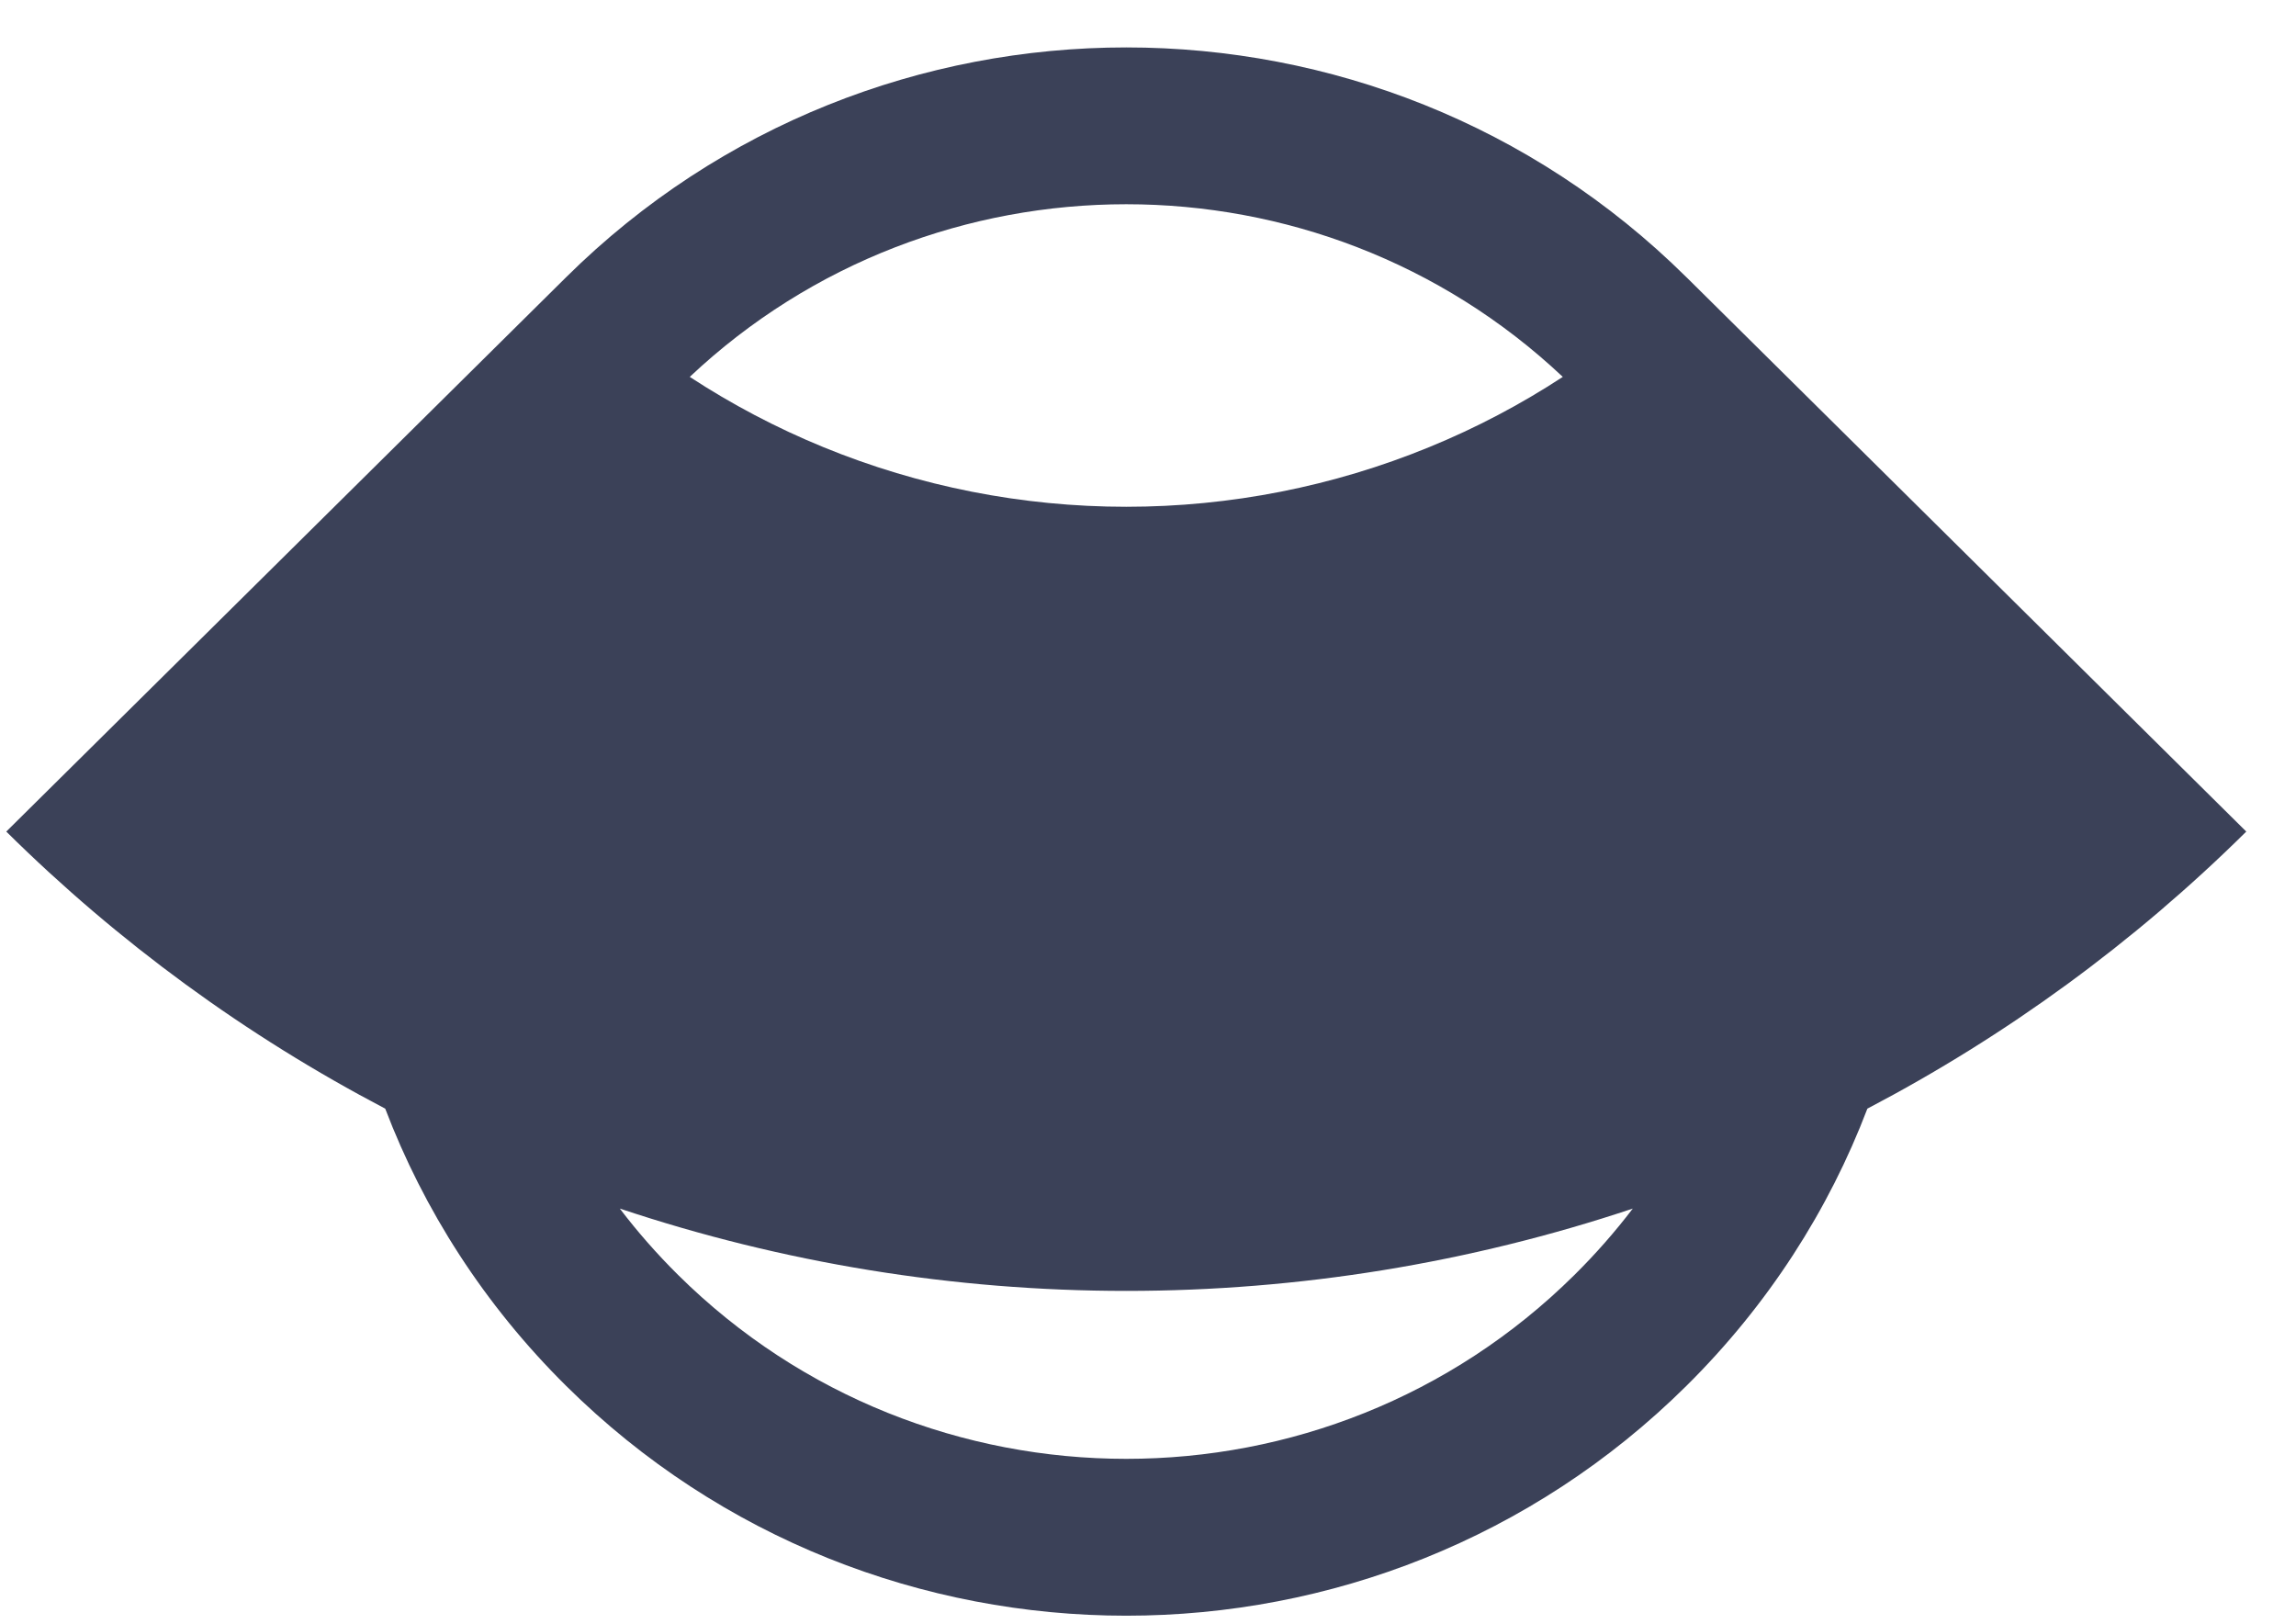 <svg width="41" height="29" viewBox="0 0 41 29" fill="none" xmlns="http://www.w3.org/2000/svg">
<g clip-path="url(#clip0_310_1542)">
<path fill-rule="evenodd" clip-rule="evenodd" d="M10.098 4.961L0.112 14.847C2.11 16.824 4.391 18.491 6.879 19.794C7.567 21.6 8.644 23.293 10.112 24.746C15.635 30.214 24.59 30.214 30.112 24.746C31.58 23.293 32.658 21.6 33.346 19.794C35.833 18.491 38.115 16.824 40.112 14.847L30.135 4.969C30.127 4.962 30.12 4.955 30.112 4.947C24.59 -0.52 15.635 -0.52 10.112 4.947C10.108 4.952 10.103 4.957 10.098 4.961ZM29.157 21.578C26.247 22.55 23.192 23.048 20.112 23.048C17.033 23.048 13.978 22.55 11.068 21.578C11.383 21.992 11.731 22.389 12.112 22.766C16.531 27.14 23.694 27.14 28.112 22.766C28.493 22.389 28.841 21.992 29.157 21.578ZM12.317 6.729C13.068 7.22 13.866 7.64 14.7 7.982C16.416 8.686 18.255 9.048 20.112 9.048C21.97 9.048 23.808 8.686 25.524 7.982C26.359 7.64 27.157 7.22 27.907 6.729C23.544 2.619 16.68 2.619 12.317 6.729Z" fill="#3B4158"/>
</g>
<defs>
<clipPath id="clip0_310_1542">
<rect width="40" height="28" fill="white" transform="translate(0.112 0.847)"/>
</clipPath>
</defs>
</svg>
